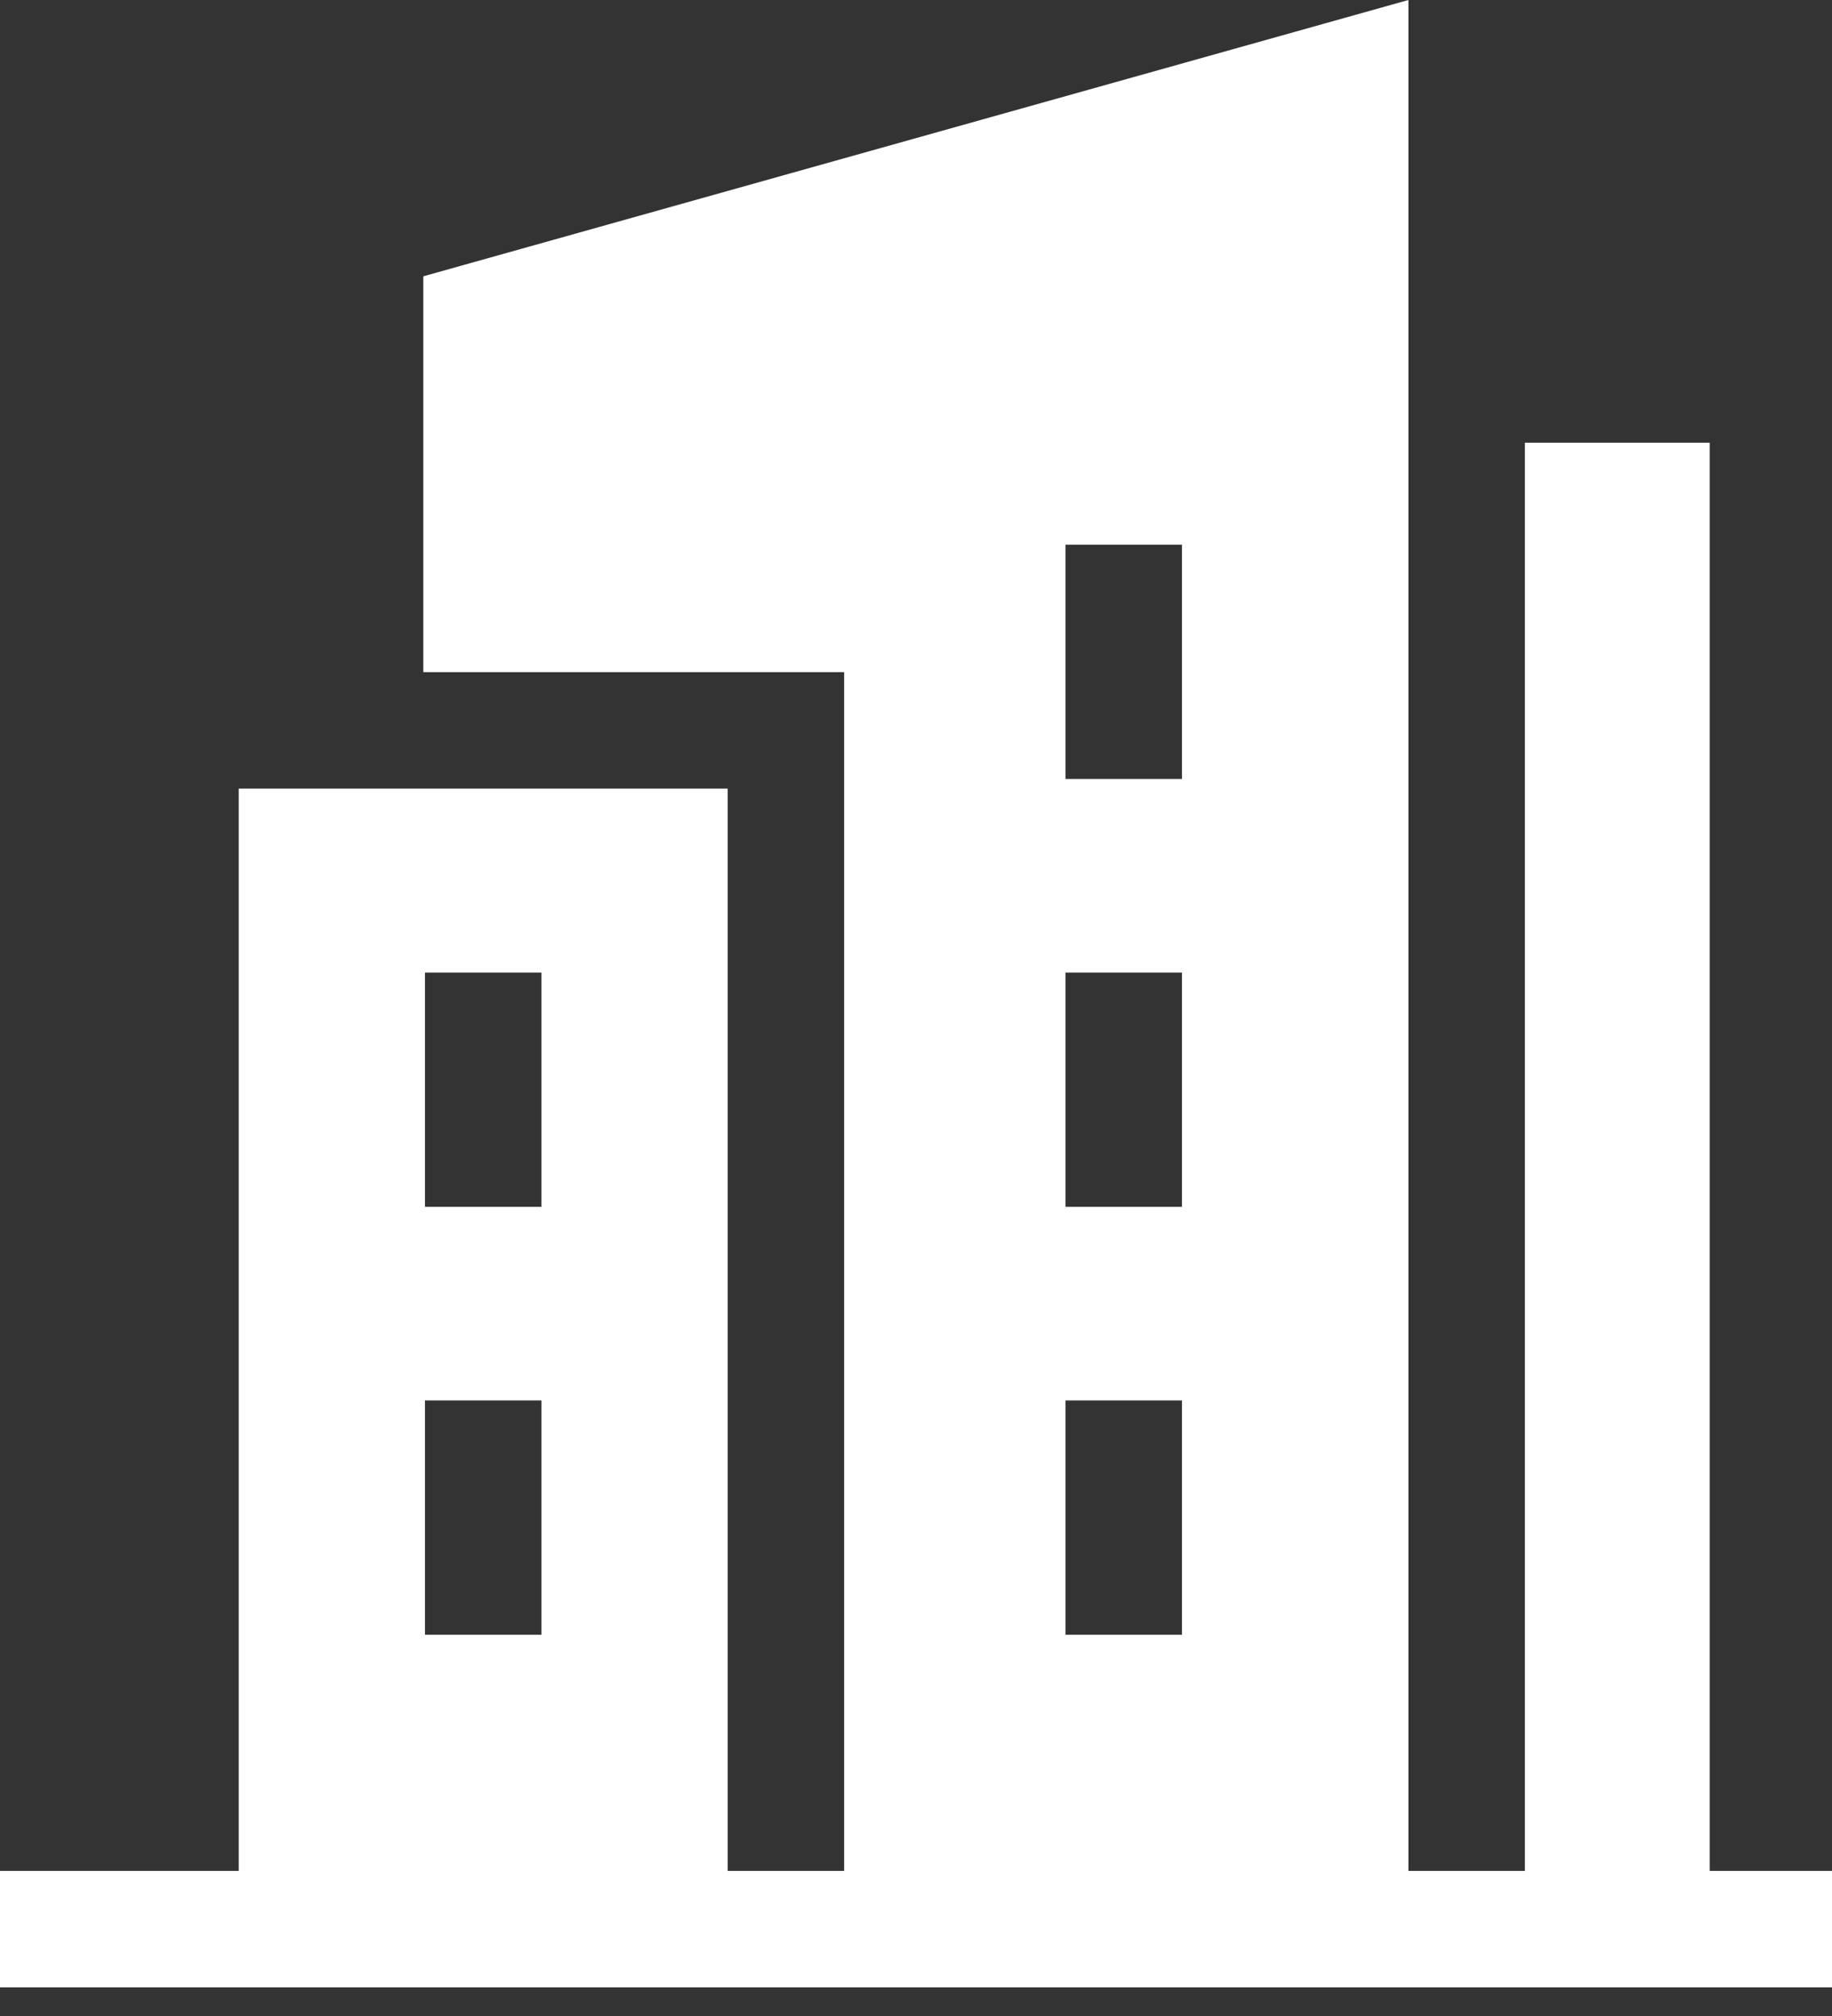 <?xml version="1.0" encoding="UTF-8"?> <svg xmlns="http://www.w3.org/2000/svg" width="60" height="66" viewBox="0 0 60 66" fill="none"><rect x="0" y="0" width="60" height="66" fill="#333333" stroke="none"/><path d="M55.996 61.249V14.494H49.941V61.249H46.127V0L13.864 9.046V22.005H27.646V61.249H23.833V25.818H7.818V61.249H0V65.062H60V61.249H55.996ZM34.897 39.51V31.84H38.71V39.51H34.897ZM38.71 45.848V53.518H34.897V45.848H38.71ZM34.897 25.503V17.833H38.71V25.503H34.897ZM13.918 31.84H17.732V39.51H13.918V31.84ZM13.918 45.848H17.732V53.518H13.918V45.848Z" fill="white"></path></svg> 